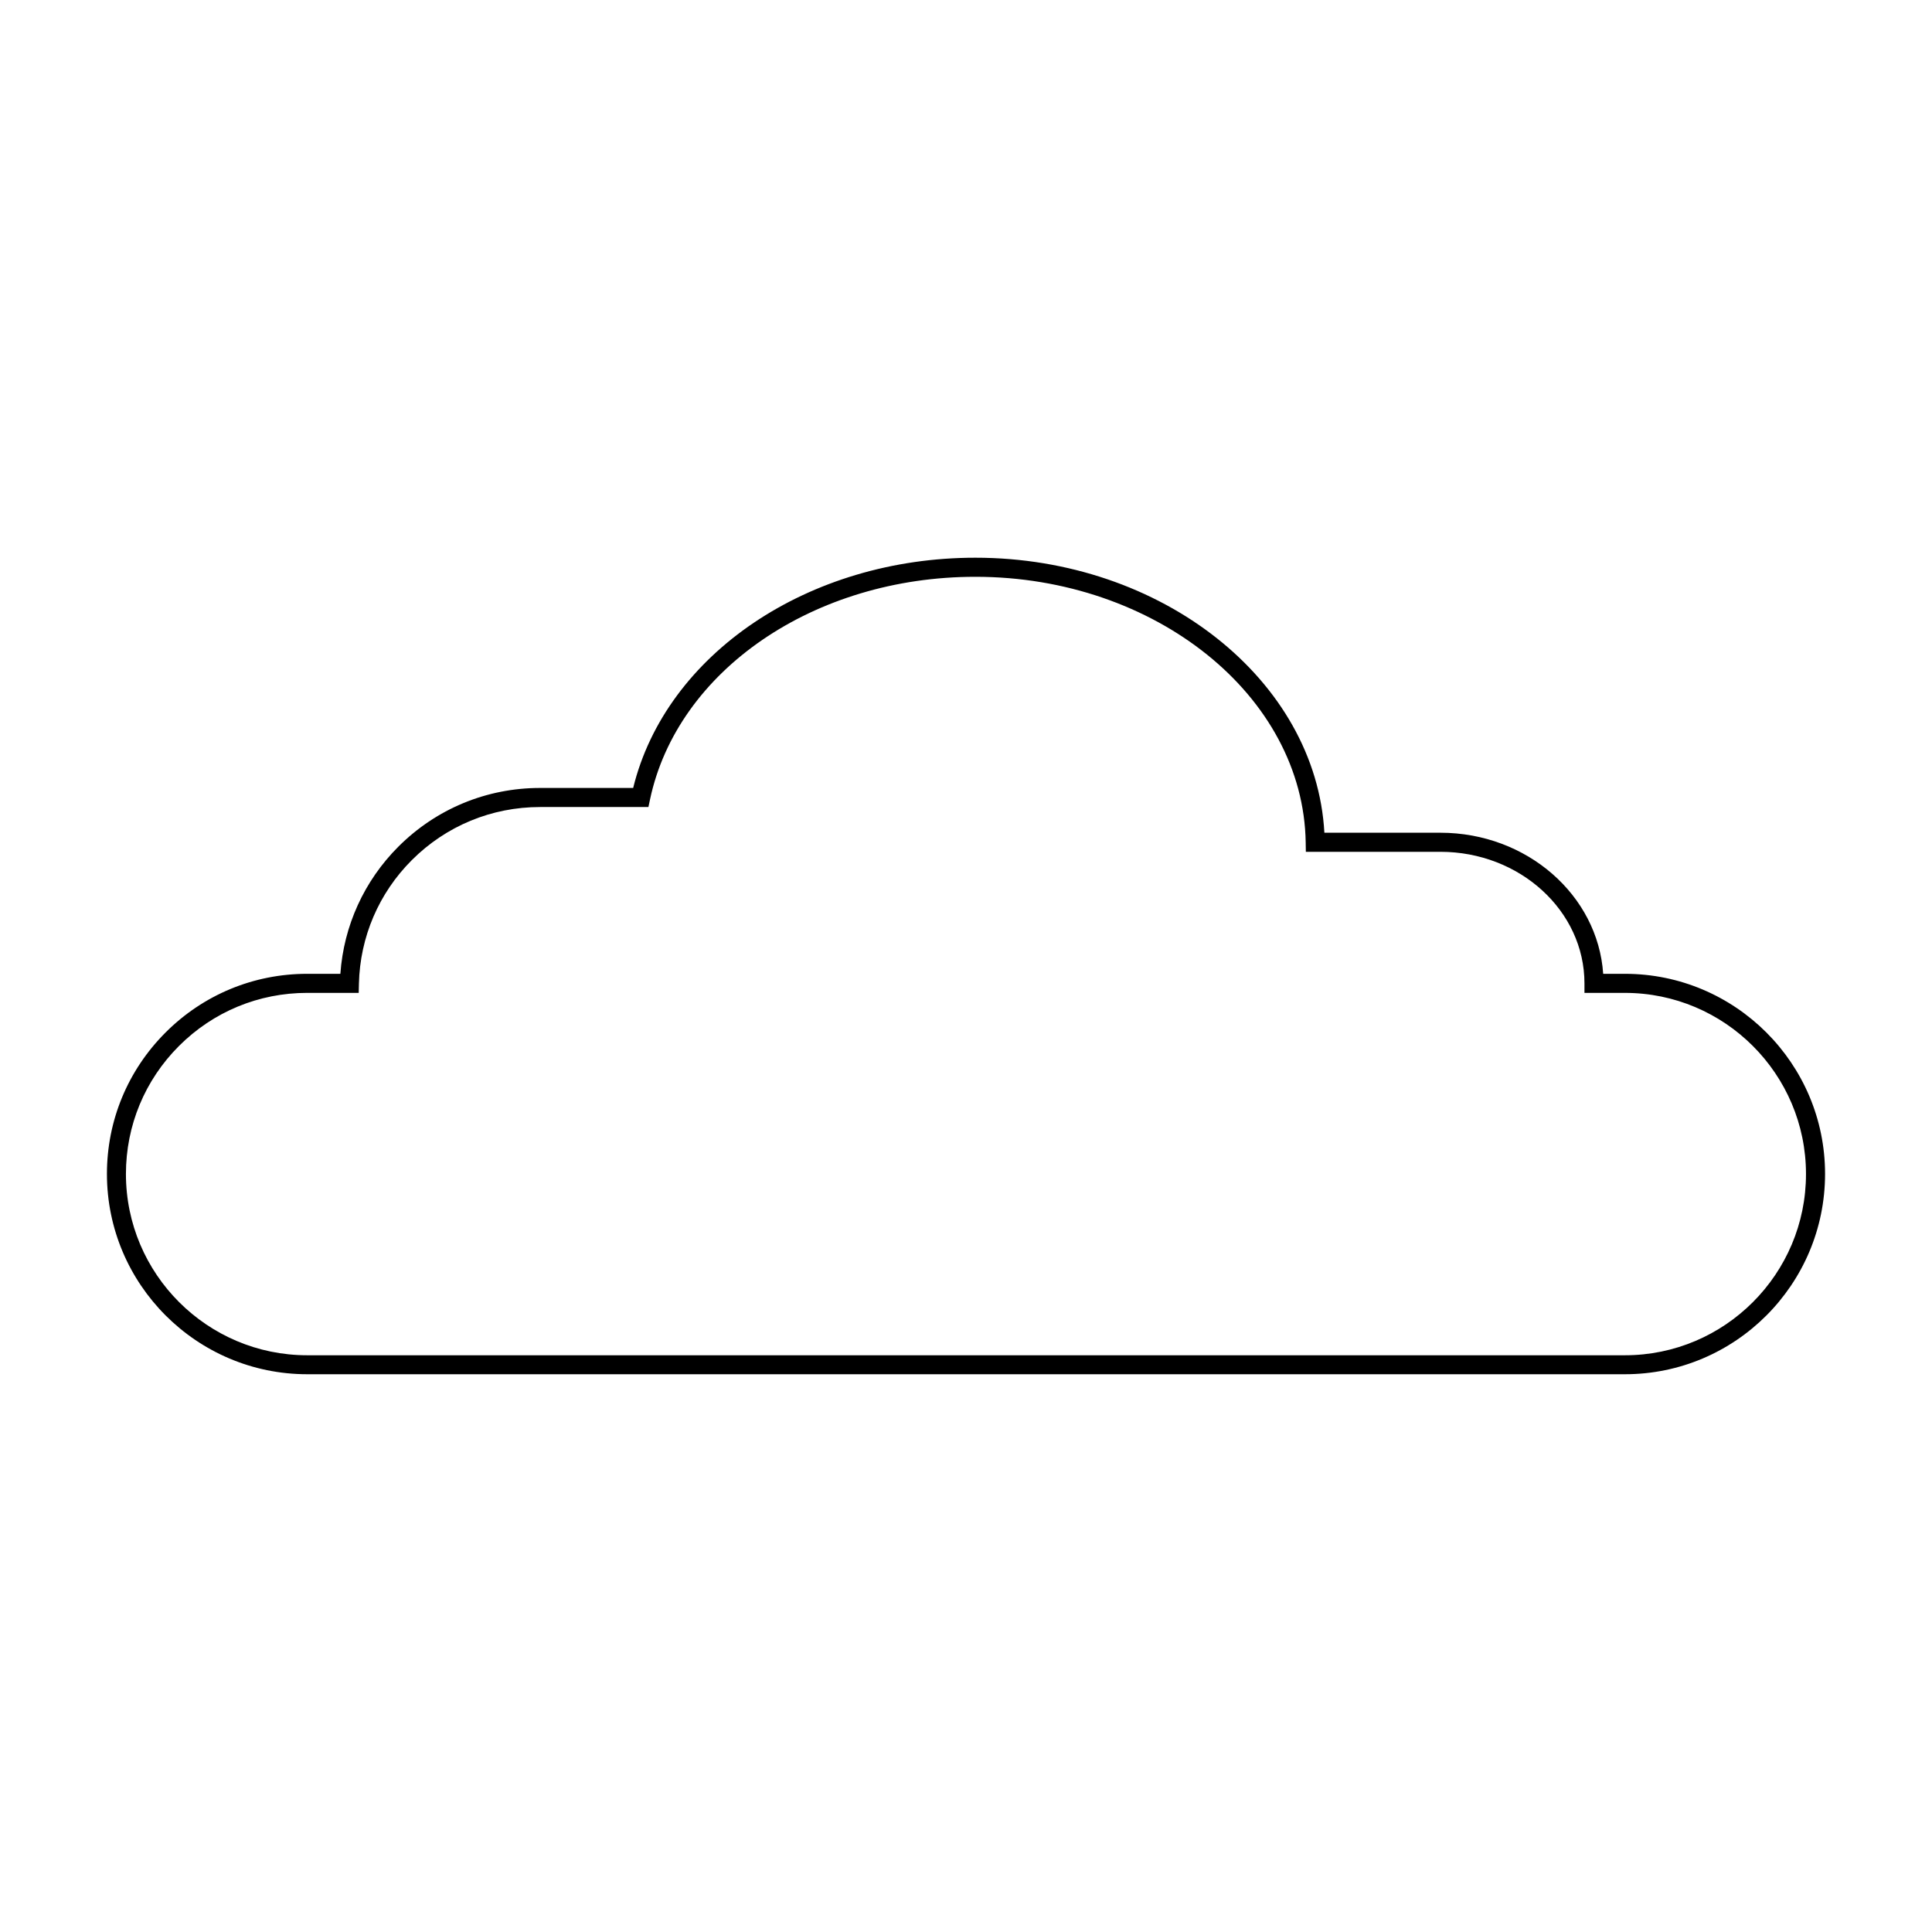 <?xml version="1.0" encoding="UTF-8"?>
<!-- The Best Svg Icon site in the world: iconSvg.co, Visit us! https://iconsvg.co -->
<svg fill="#000000" width="800px" height="800px" version="1.1" viewBox="144 144 512 512" xmlns="http://www.w3.org/2000/svg">
 <path d="m574.62 402.07h-5.758c-1.41-20.836-20.219-37.387-43.133-37.387h-30.754c-2.223-40.41-43.098-72.883-92.484-72.883-44.246 0-82 25.539-90.695 61.016h-24.668c-14.184 0-27.512 5.523-37.543 15.543-9.09 9.09-14.496 20.984-15.383 33.711h-8.781c-14.184 0-27.512 5.523-37.539 15.543-10.027 10.031-15.543 23.348-15.543 37.492 0 29.27 23.816 53.082 53.086 53.082h349.2c29.246 0 53.035-23.816 53.035-53.082 0.008-29.242-23.789-53.035-53.035-53.035zm0 101.09h-349.2c-26.492 0-48.047-21.555-48.047-48.043 0-12.809 4.996-24.859 14.066-33.93 9.074-9.074 21.141-14.066 33.977-14.066h13.645l0.059-2.457c0.293-12.352 5.269-23.977 14.02-32.727 9.074-9.07 21.145-14.066 33.98-14.066h28.719l0.422-1.996c7.254-34.203 43.52-59.02 86.227-59.02 47.66 0 86.934 31.582 87.535 70.402l0.039 2.481h35.664c21.051 0 38.172 15.645 38.172 34.867v2.519h10.711c26.465 0 47.996 21.531 47.996 47.996 0.016 26.48-21.52 48.039-47.988 48.039z"/>
</svg>